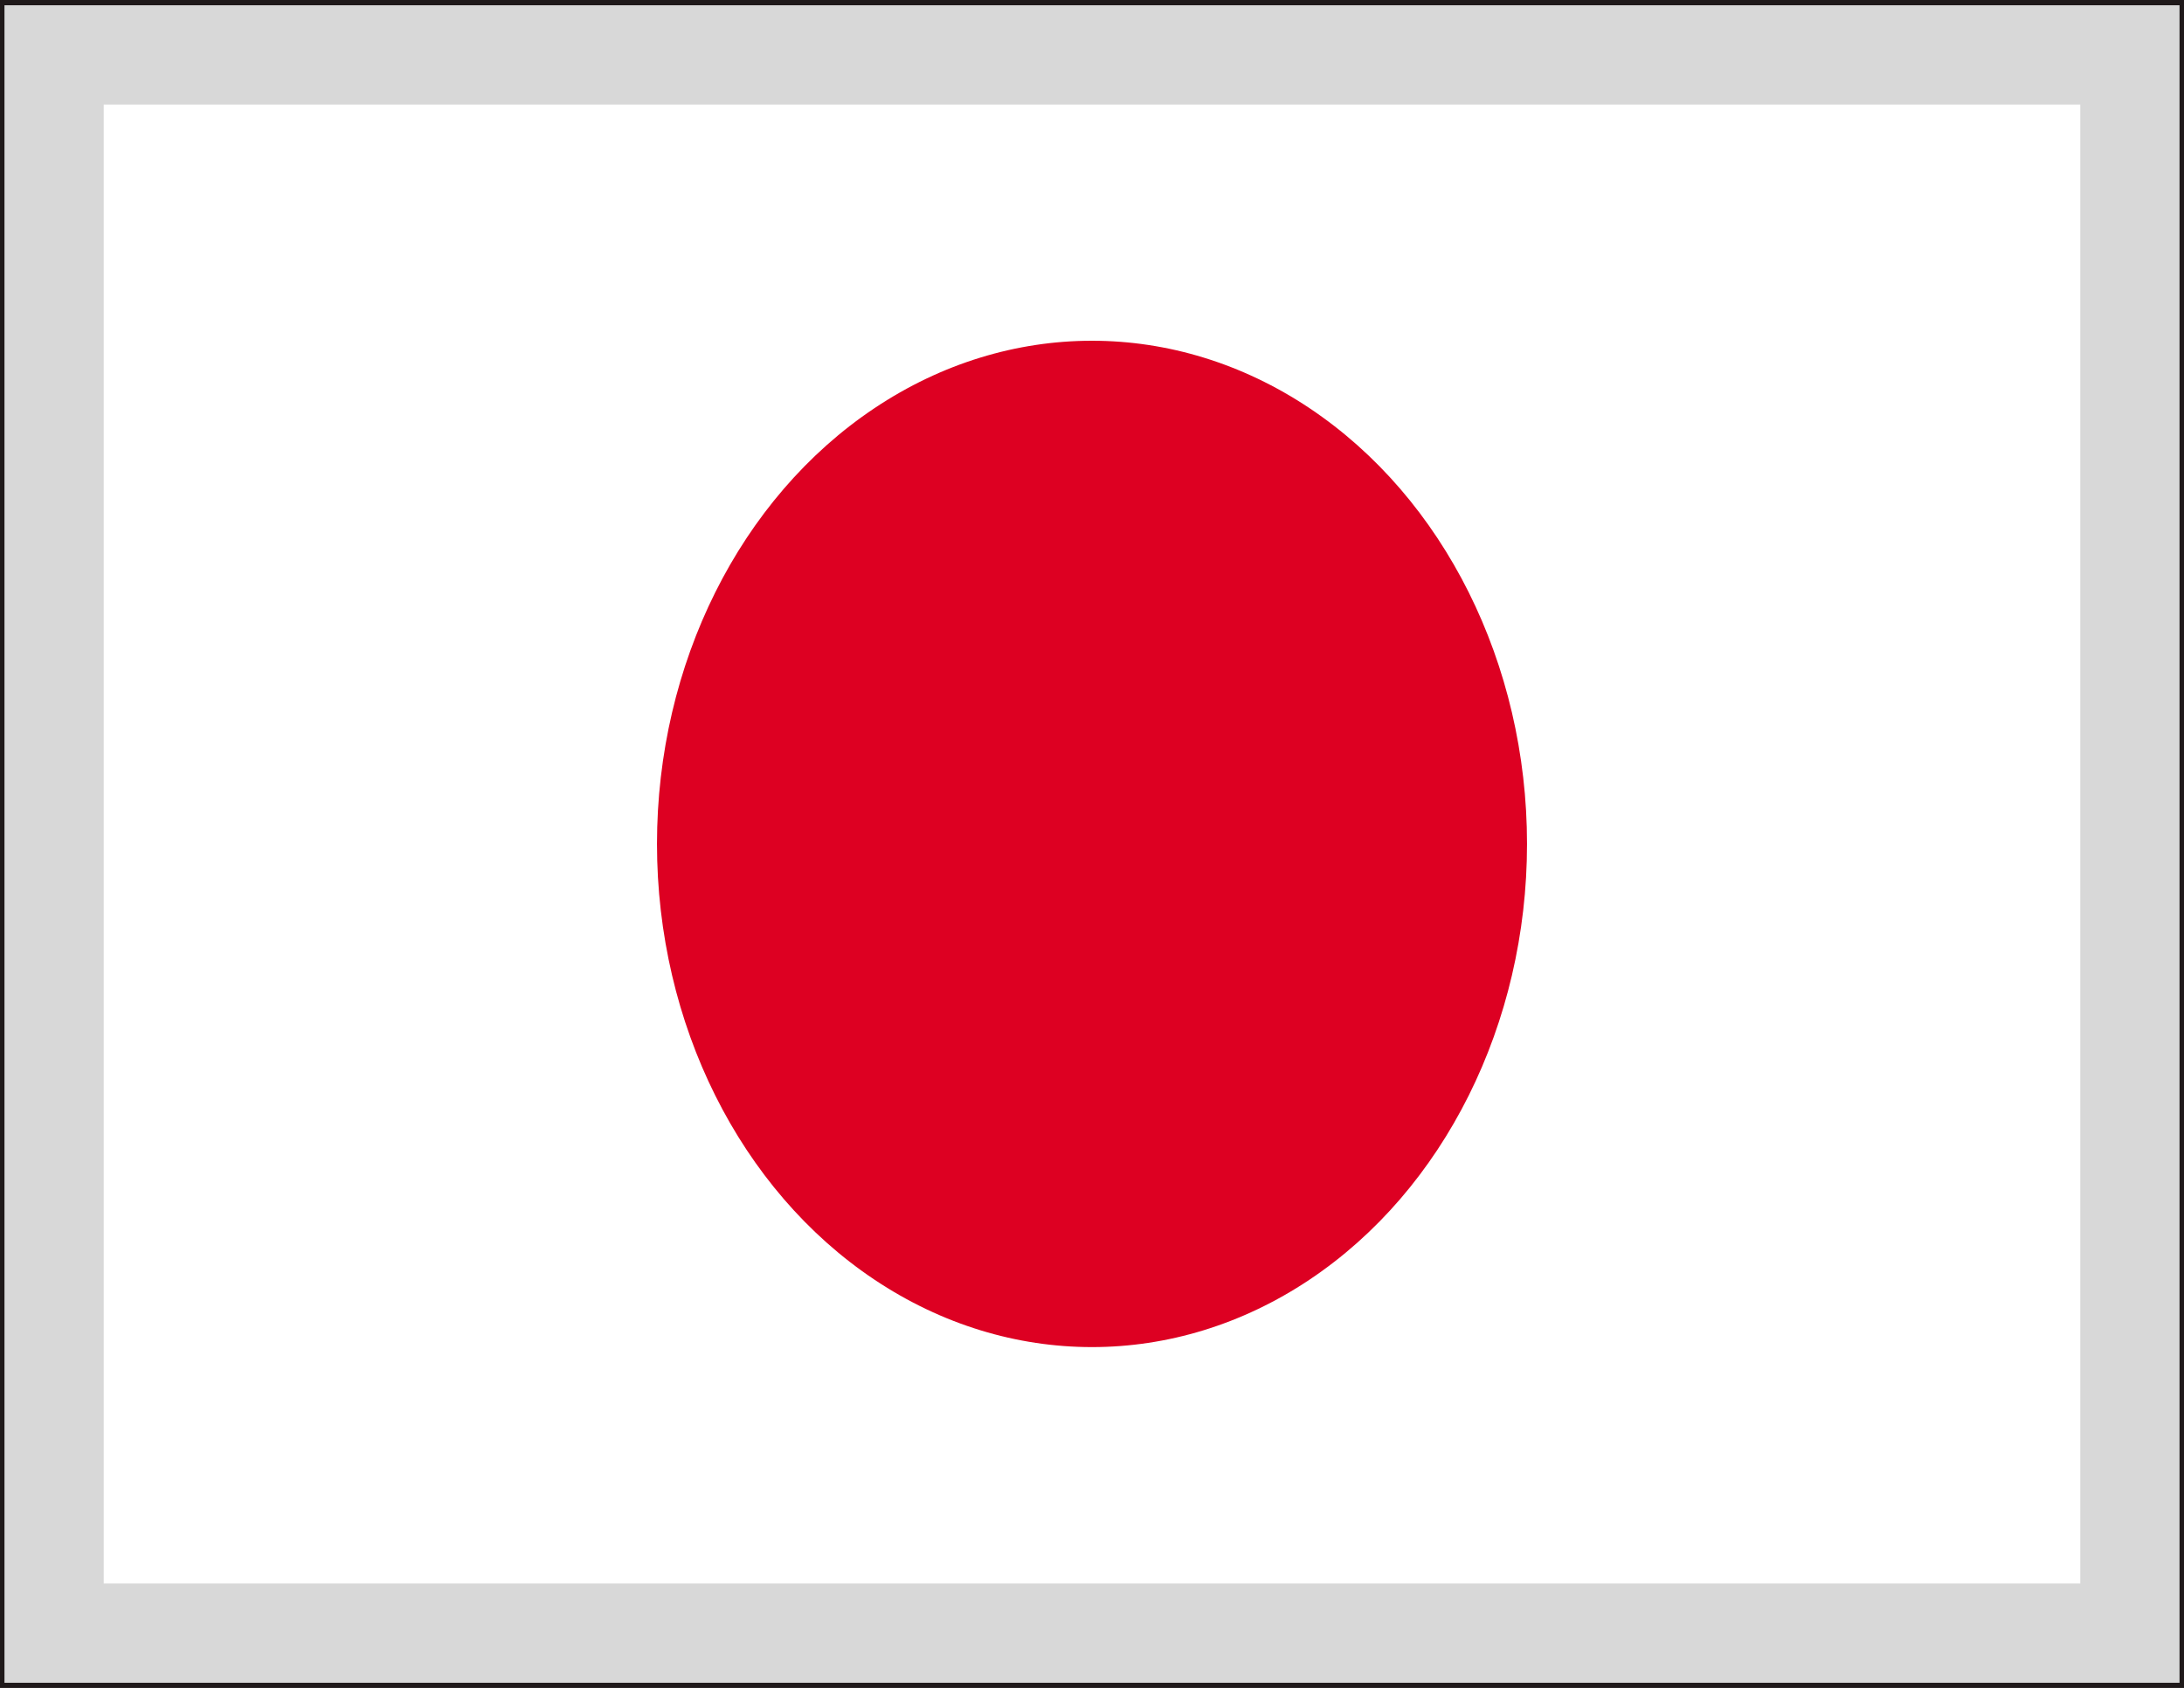 <?xml version="1.0" encoding="utf-8"?>
<!-- Generator: Adobe Illustrator 15.0.0, SVG Export Plug-In . SVG Version: 6.00 Build 0)  -->
<!DOCTYPE svg PUBLIC "-//W3C//DTD SVG 1.1//EN" "http://www.w3.org/Graphics/SVG/1.1/DTD/svg11.dtd">
<svg version="1.1" id="レイヤー_1" xmlns="http://www.w3.org/2000/svg" xmlns:xlink="http://www.w3.org/1999/xlink" x="0px"
	 y="0px" width="22px" height="17px" viewBox="0 0 22 17" enable-background="new 0 0 22 17" xml:space="preserve">
<rect x="0" y="0" width="22" height="17" fill="#333333" stroke="none"/>
<path fill="#1F191A" d="M0,17V0h22v16.948V17H0z M21.955,16.948v-0.054V16.948z M0.092,16.895h21.817L21.908,0.104H0.092V16.895z"/>
<g>
	<rect x="0.545" y="0.553" fill="#FFFFFF" width="20.91" height="15.896"/>
	<path fill="#D8D8D8" d="M20.955,1.053v14.896H1.045V1.053H20.955 M21.955,0.053H0.045v16.896h21.91V0.053L21.955,0.053z"/>
</g>
<ellipse fill="#DD0022" cx="11" cy="8.5" rx="4.382" ry="5.068"/>
</svg>
